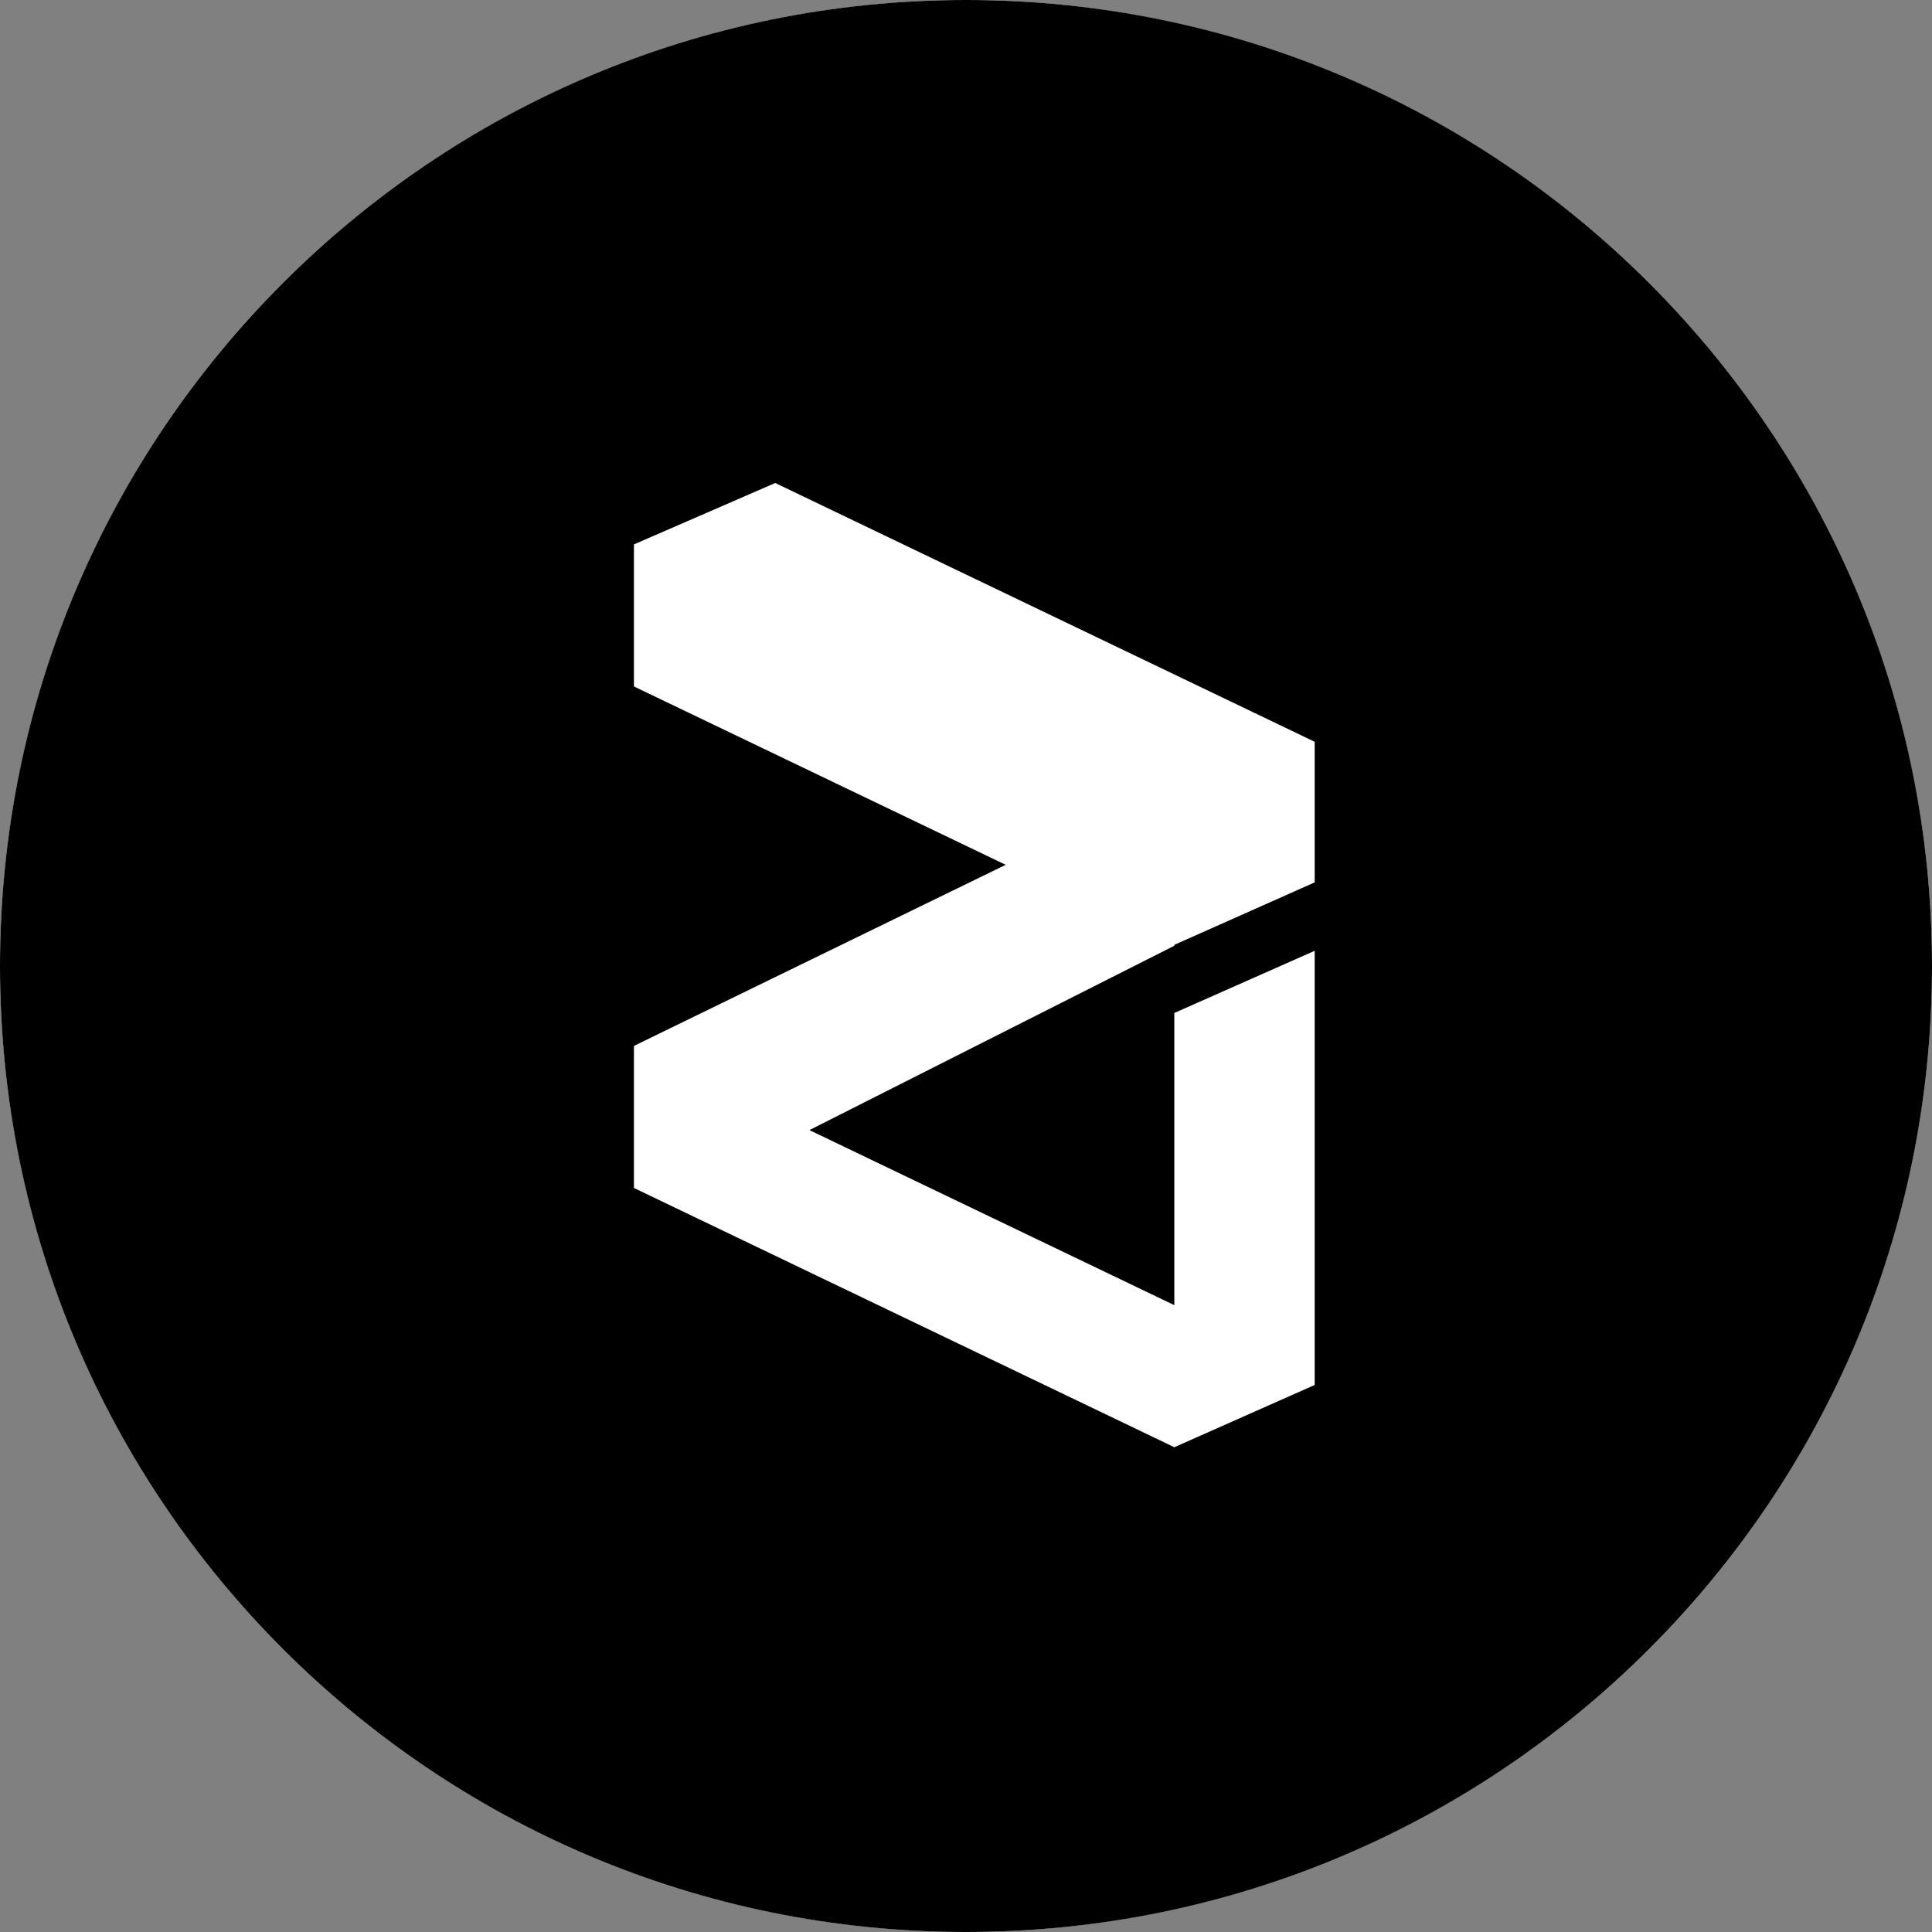 <svg width="64" height="64" viewBox="0 0 64 64" fill="none" xmlns="http://www.w3.org/2000/svg">
<rect x="0" y="0" width="64" height="64" fill="#808080" stroke="none"/>
<circle cx="32" cy="32" r="32" transform="rotate(180 32 32)" fill="white"/>
<path fill-rule="evenodd" clip-rule="evenodd" d="M32 0C14.327 0 0 14.327 0 32C0 49.673 14.327 64 32 64C49.673 64 64 49.673 64 32C64 14.327 49.673 0 32 0ZM21 18.034L25.681 16L43.551 24.573V29.23L38.901 31.299V31.329L26.813 37.436L38.901 43.235V33.556L43.551 31.496V45.879L38.901 47.941L21 39.353V34.647L33.315 28.648L21 22.74V18.034Z" fill="black"/>
</svg>